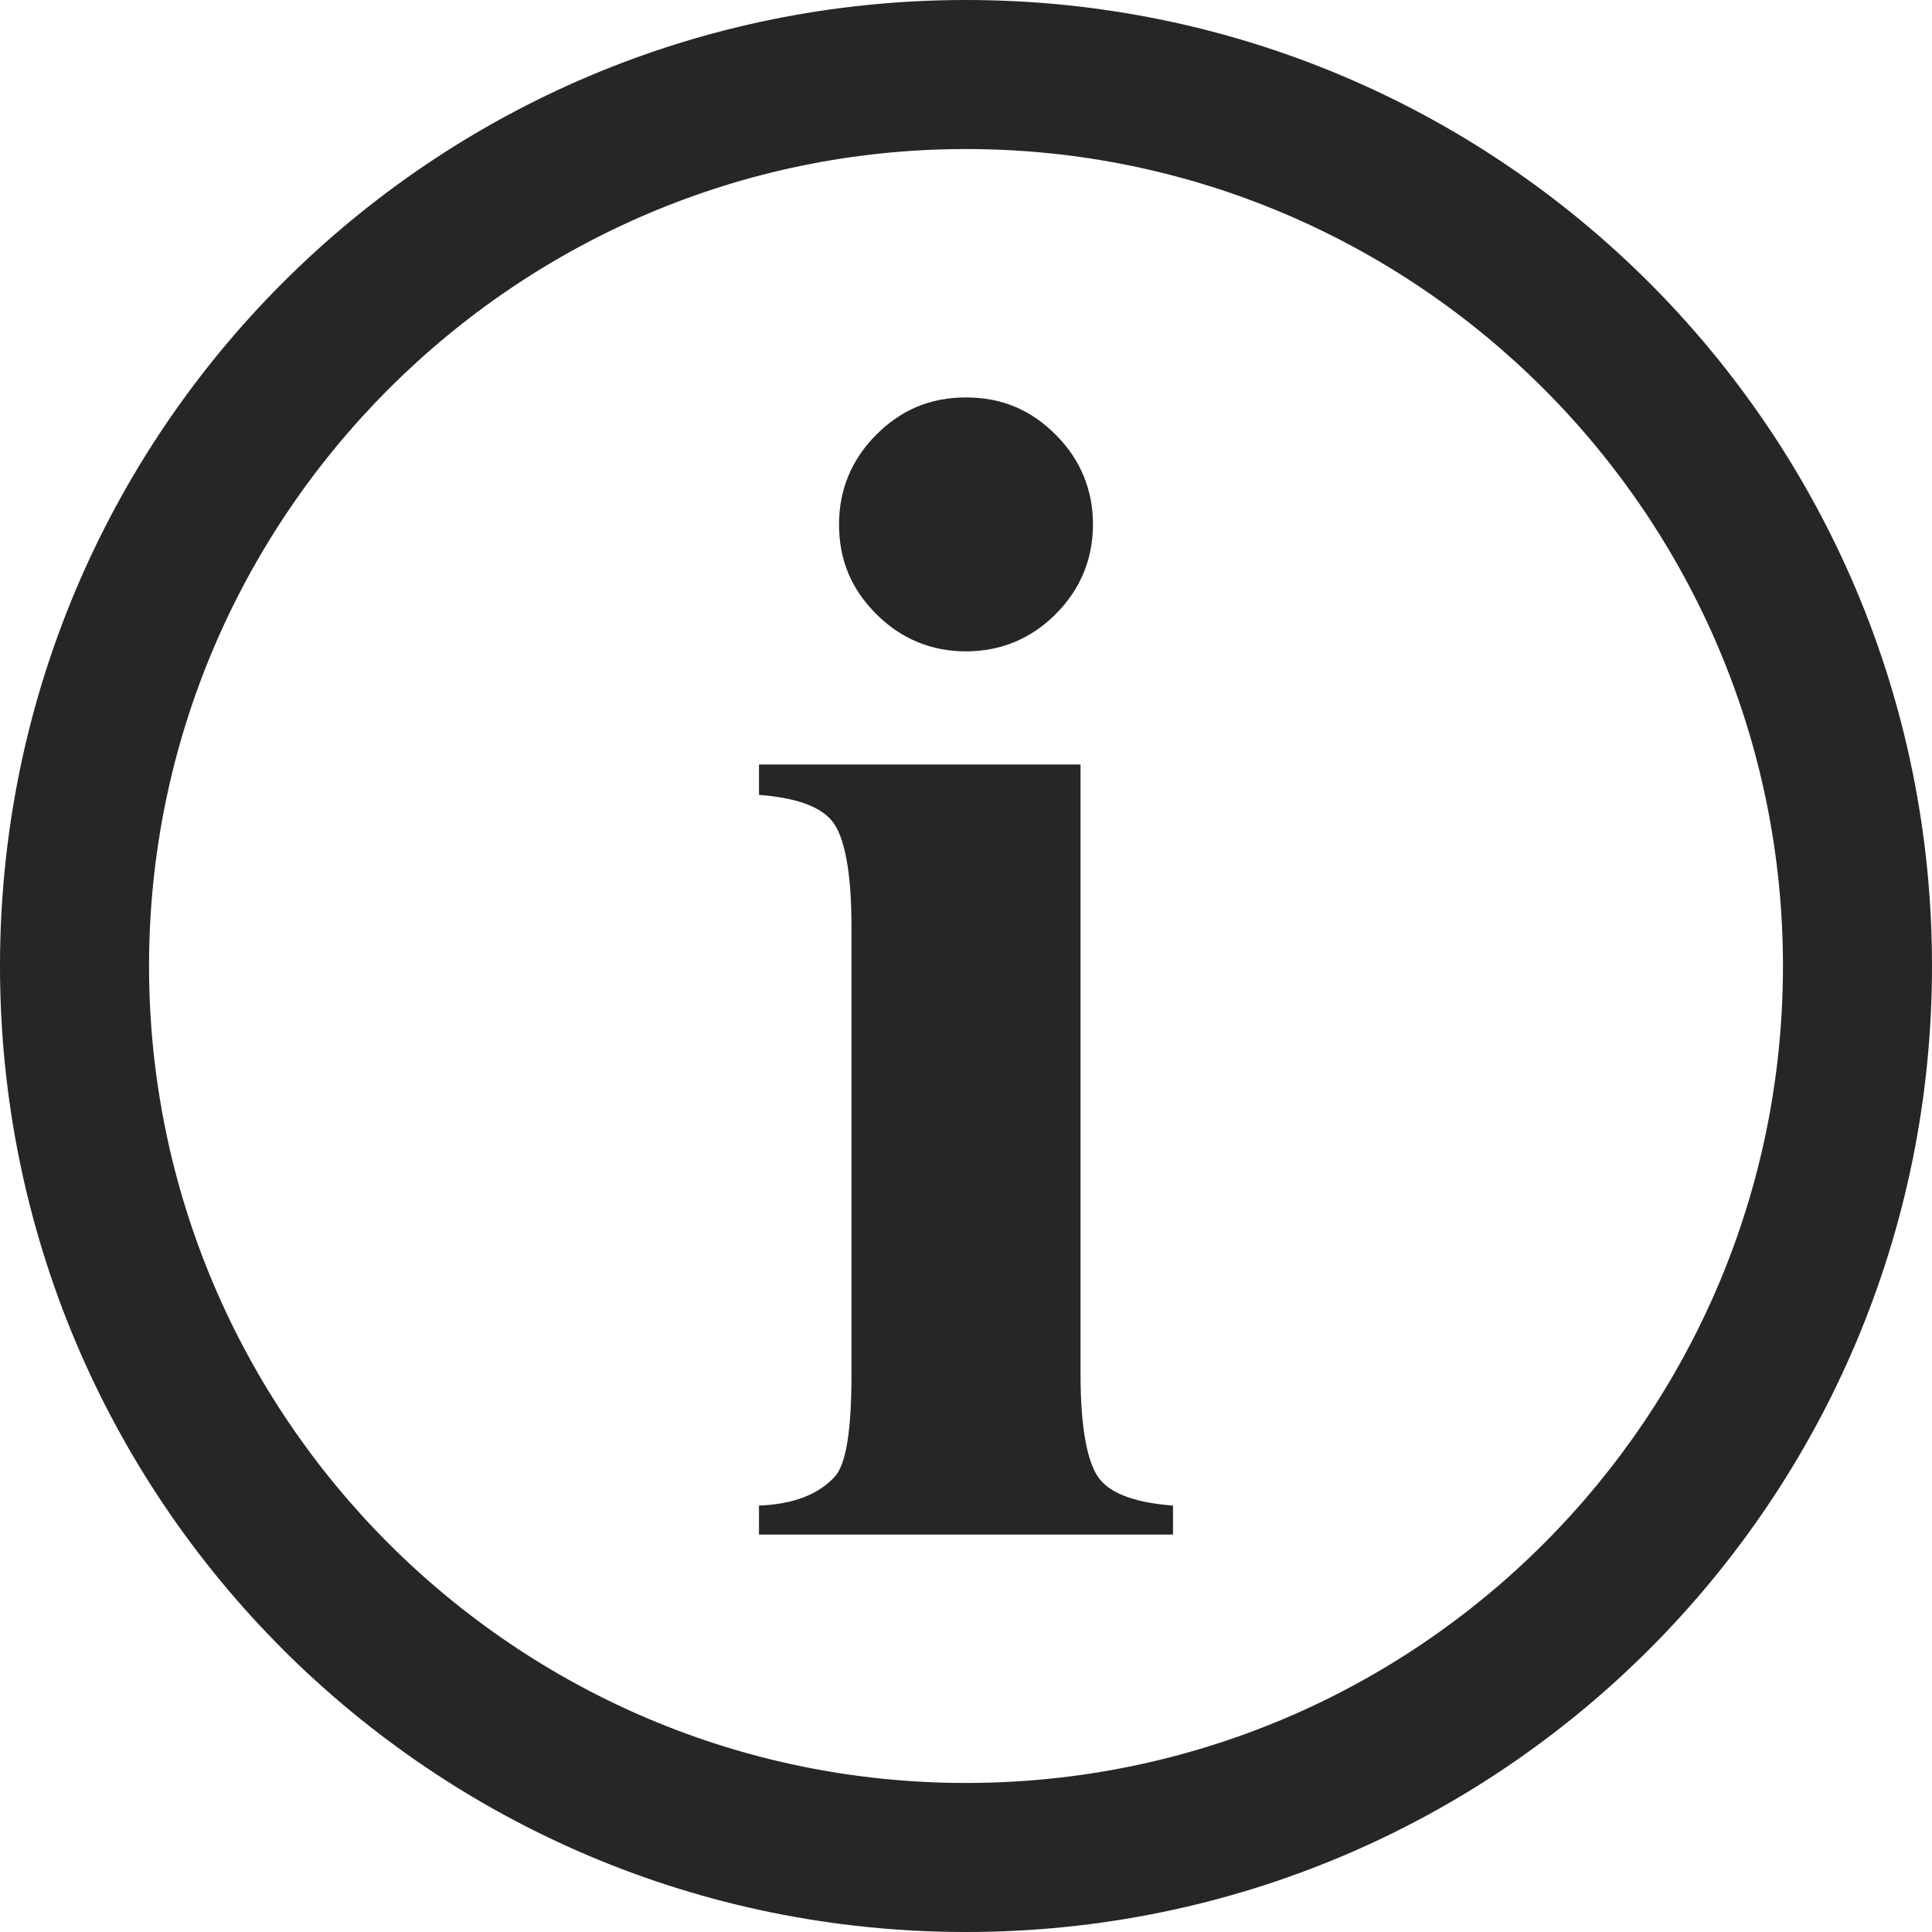 <?xml version="1.0" encoding="utf-8"?>
<!-- Generator: Adobe Illustrator 21.1.0, SVG Export Plug-In . SVG Version: 6.00 Build 0)  -->
<svg version="1.1" id="レイヤー_1" xmlns="http://www.w3.org/2000/svg" xmlns:xlink="http://www.w3.org/1999/xlink" x="0px"
	 y="0px" viewBox="0 0 140 140" style="enable-background:new 0 0 140 140;" xml:space="preserve" width="140" height="140"  preserveAspectRatio="xMinYMid">
<style type="text/css">
	.st0{fill:#262626;}
</style>
<g>
	<path class="st0" d="M70,10.8c32.6,0,59.2,26.5,59.2,59.2s-26.5,59.2-59.2,59.2S10.8,102.6,10.8,70S37.4,10.8,70,10.8 M70,0
		C31.3,0,0,31.3,0,70s31.3,70,70,70s70-31.3,70-70S108.7,0,70,0L70,0z"/>
	<g>
		<path class="st0" d="M78.3,55.4v44.2c0,3.9,0.5,6.5,1.4,7.6s2.7,1.7,5.3,1.9v2.1H55v-2.1c2.5-0.1,4.3-0.8,5.5-2.1
			c0.8-0.9,1.2-3.3,1.2-7.3V67.1c0-3.9-0.5-6.5-1.4-7.6s-2.7-1.7-5.3-1.9v-2.2C55,55.4,78.3,55.4,78.3,55.4z"/>
		<path class="st0" d="M70,28.8c2.6,0,4.7,0.9,6.5,2.7c1.8,1.8,2.7,4,2.7,6.5s-0.9,4.7-2.7,6.5c-1.8,1.8-4,2.7-6.5,2.7
			s-4.7-0.9-6.5-2.7c-1.8-1.8-2.7-3.9-2.7-6.5c0-2.5,0.9-4.7,2.7-6.5C65.3,29.7,67.4,28.8,70,28.8z"/>
	</g>
</g>
</svg>
